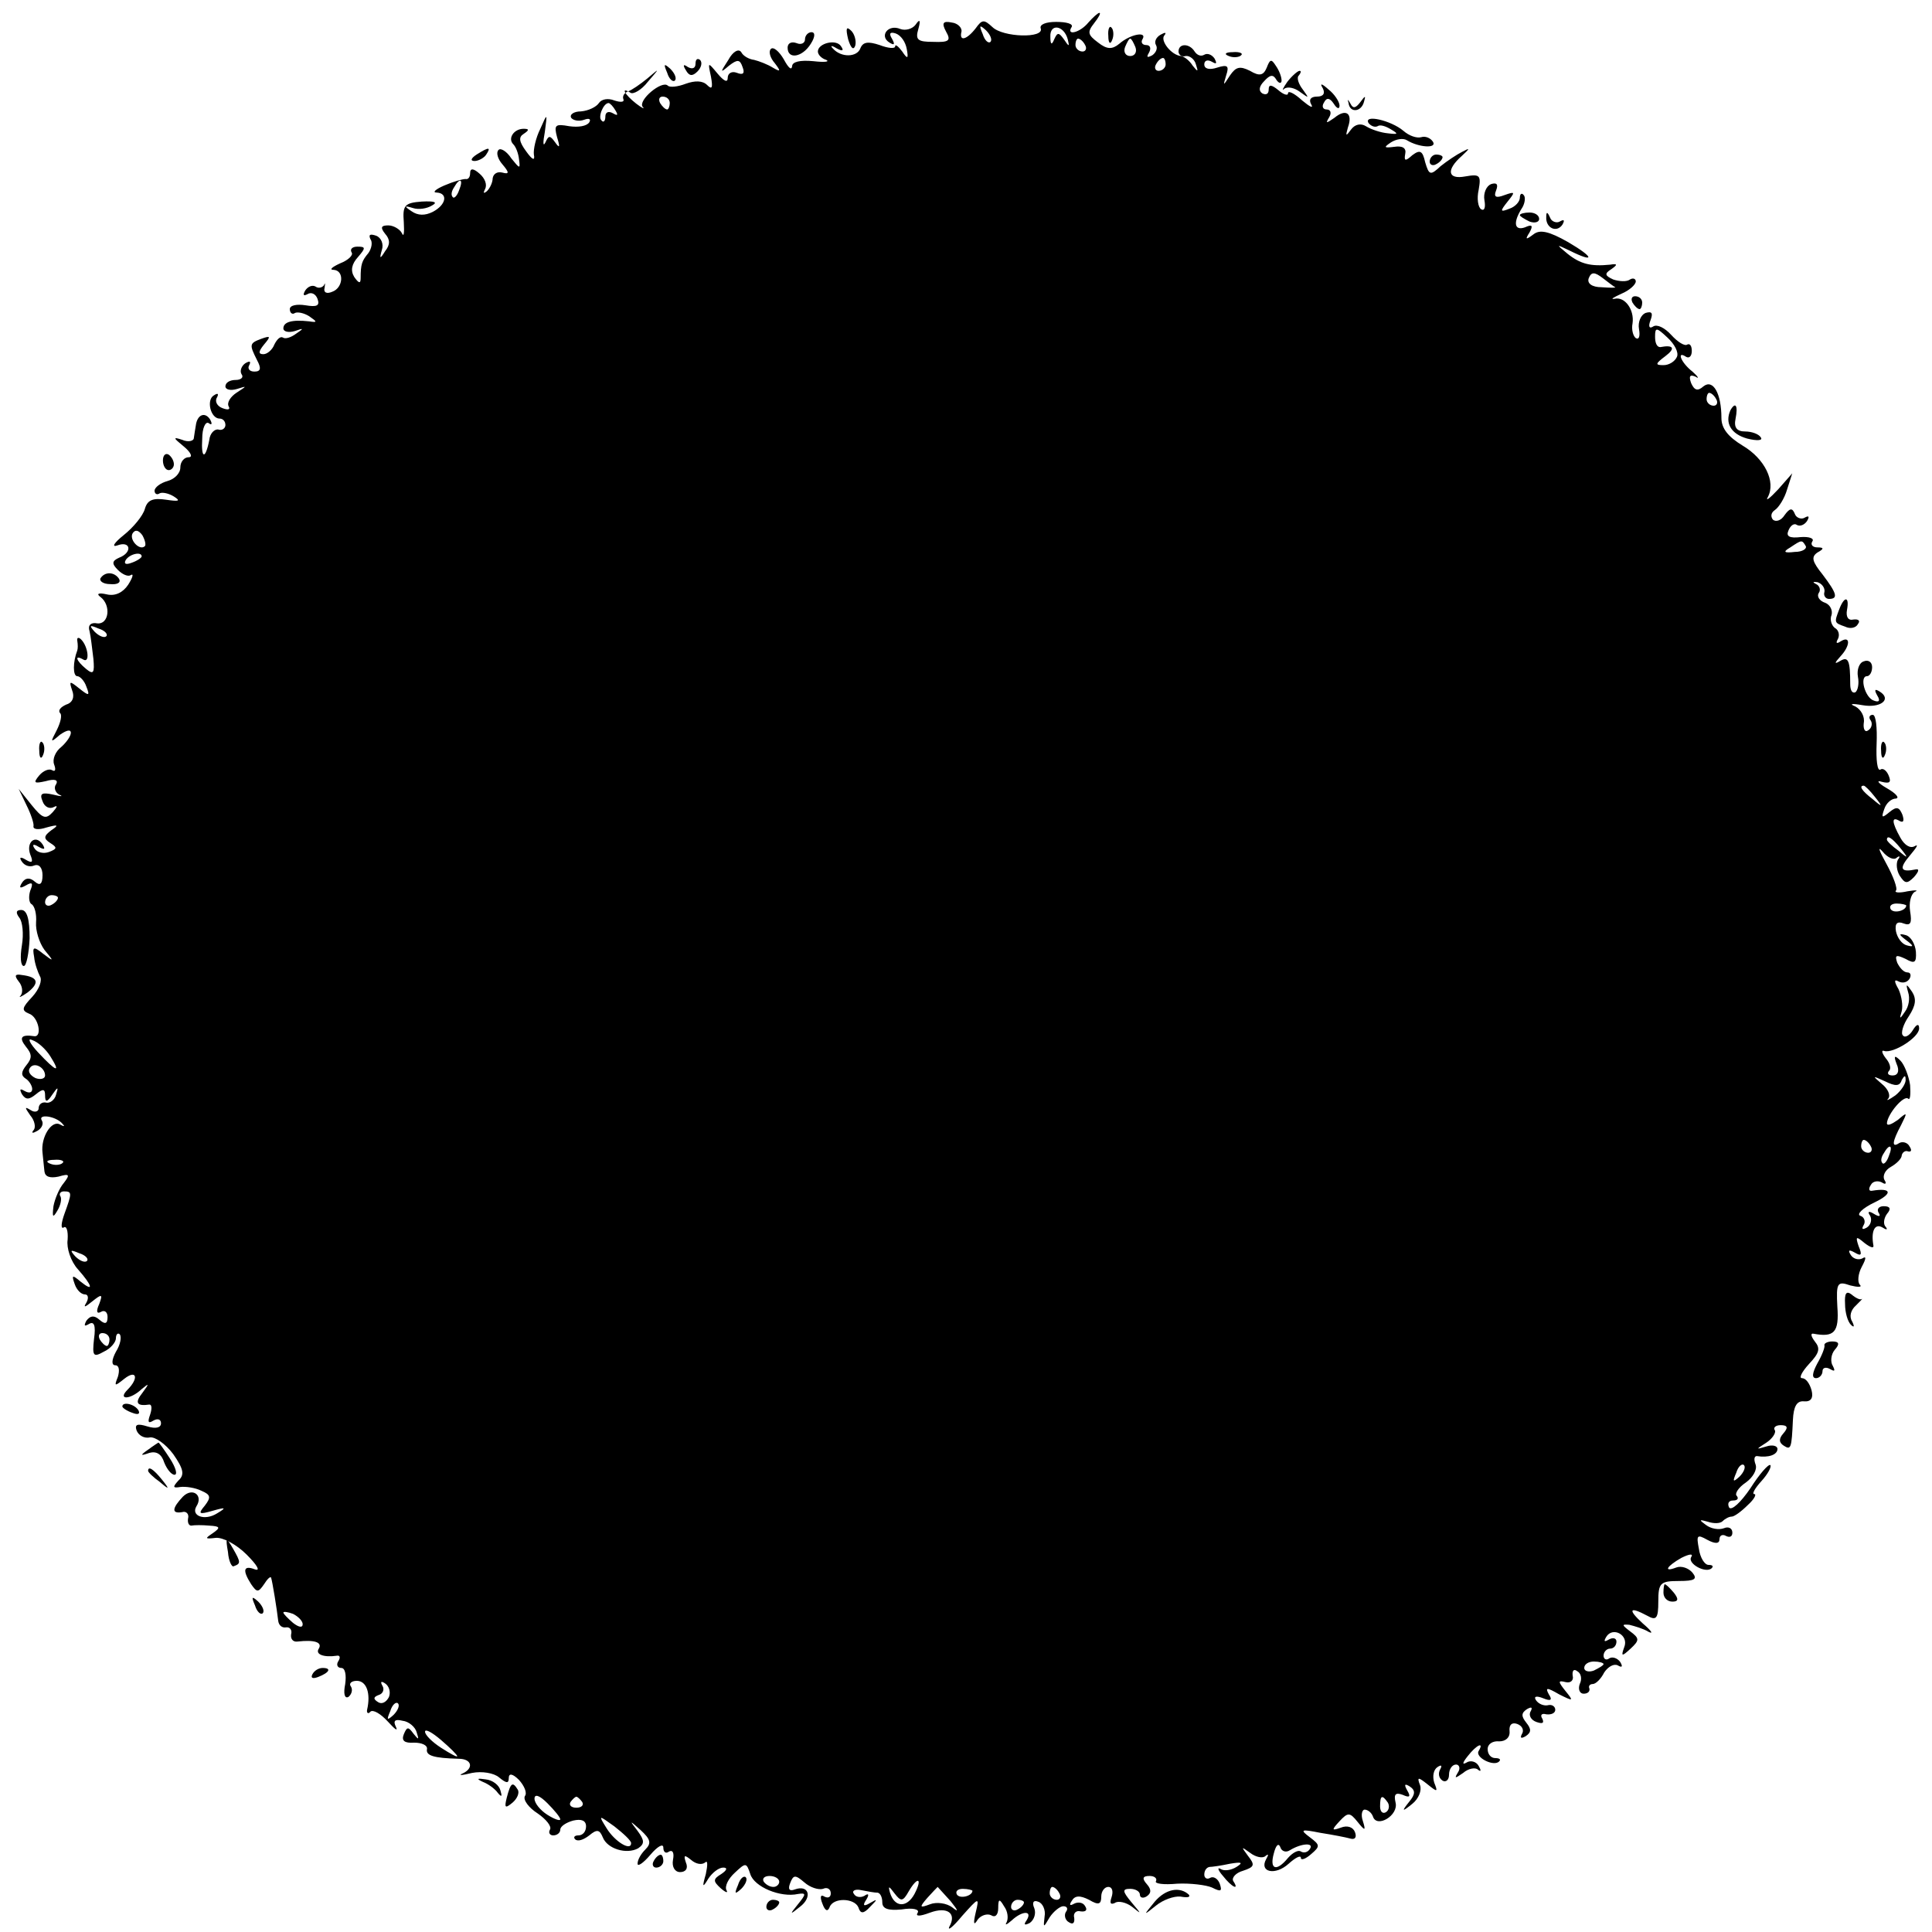 <?xml version="1.0" standalone="no"?>
<!DOCTYPE svg PUBLIC "-//W3C//DTD SVG 20010904//EN"
 "http://www.w3.org/TR/2001/REC-SVG-20010904/DTD/svg10.dtd">
<svg version="1.0" xmlns="http://www.w3.org/2000/svg"
 width="300pt" height="300pt" viewBox="0 0 300 300"
 preserveAspectRatio="xMidYMid meet">
<g transform="translate(0,300) scale(0.1,-0.1)"
fill="#000000" stroke="none">
<path d="M1690 2965 c-13 -16 -35 -21 -26 -7 3 5 -8 8 -24 8 -16 0 -26 -4 -24
-10 6 -16 -59 -14 -75 2 -13 12 -16 12 -26 -2 -14 -18 -26 -21 -22 -5 1 6 -6
13 -15 14 -14 3 -16 -1 -9 -14 8 -14 5 -17 -20 -16 -24 0 -28 3 -23 20 4 14 2
16 -4 7 -5 -7 -16 -10 -24 -7 -19 8 -33 -11 -17 -21 8 -5 9 -3 4 6 -5 8 -3 11
6 8 8 -3 15 -13 17 -24 3 -16 1 -16 -7 -4 -6 8 -11 12 -11 8 0 -4 -11 -3 -24
2 -18 6 -26 5 -30 -5 -5 -14 -30 -15 -43 0 -4 4 -2 5 6 0 9 -5 12 -4 7 3 -7
12 -36 5 -36 -8 0 -5 6 -11 13 -13 6 -3 -3 -4 -20 -2 -21 2 -33 -1 -33 -8 -1
-7 -6 -2 -13 11 -7 12 -16 20 -20 16 -4 -4 -1 -14 6 -22 10 -13 9 -14 -3 -7
-8 5 -21 10 -29 12 -8 1 -17 6 -20 12 -4 6 -13 1 -20 -12 -13 -20 -13 -21 1
-9 13 10 17 10 21 -2 4 -10 1 -13 -9 -9 -8 3 -14 -1 -14 -8 0 -8 -6 -5 -16 7
-15 18 -15 18 -10 -5 3 -17 2 -21 -6 -13 -7 7 -19 7 -33 2 -13 -5 -25 -6 -28
-3 -9 9 -47 -23 -39 -33 4 -4 -1 -2 -10 5 -18 14 -25 27 -9 17 4 -3 17 4 27
17 19 22 19 22 -1 5 -11 -9 -24 -18 -30 -20 -5 -2 -9 -7 -7 -12 2 -5 -5 -5
-14 -2 -10 4 -20 2 -24 -4 -4 -6 -16 -12 -28 -13 -11 0 -18 -5 -15 -10 3 -4
12 -6 20 -3 8 3 11 1 8 -4 -4 -6 -17 -8 -31 -6 -22 4 -24 2 -19 -17 5 -16 4
-18 -3 -8 -8 11 -10 11 -15 0 -4 -8 -4 0 -1 16 4 30 4 30 -7 5 -7 -14 -11 -32
-10 -40 2 -10 -2 -9 -12 5 -11 15 -12 22 -4 27 9 6 9 8 0 8 -15 0 -25 -15 -16
-24 4 -4 8 -14 9 -24 2 -15 1 -14 -12 2 -7 11 -17 17 -20 13 -4 -4 -1 -14 6
-22 11 -13 11 -16 0 -13 -8 2 -14 -2 -15 -9 0 -6 -4 -15 -9 -20 -5 -4 -6 -3
-3 3 4 7 0 17 -8 24 -10 9 -15 9 -15 1 0 -6 -3 -10 -7 -9 -5 0 -19 -4 -33 -10
-14 -6 -19 -11 -12 -11 18 -1 15 -19 -6 -30 -12 -6 -23 -6 -33 1 -12 8 -11 9
2 5 9 -3 22 -1 30 4 9 5 4 7 -16 6 -27 -2 -30 -6 -28 -32 1 -17 0 -24 -3 -17
-3 6 -13 12 -21 12 -11 0 -13 -3 -5 -13 8 -9 8 -17 0 -27 -8 -13 -9 -12 -5 2
3 9 -1 19 -9 22 -9 3 -12 2 -9 -5 4 -5 2 -15 -3 -22 -10 -12 -12 -17 -12 -39
0 -9 -3 -8 -10 2 -6 10 -4 20 6 31 12 14 12 16 -1 16 -8 0 -12 -4 -9 -9 3 -4
-5 -12 -18 -17 -13 -6 -17 -10 -10 -10 17 -1 15 -28 -2 -34 -9 -4 -14 -1 -12
6 1 7 1 9 -1 4 -3 -4 -9 -5 -13 -2 -5 3 -12 0 -16 -6 -4 -7 -3 -9 3 -6 6 4 13
1 16 -7 4 -11 -1 -13 -19 -10 -13 2 -24 0 -24 -6 0 -6 4 -9 8 -6 4 2 14 0 22
-5 13 -9 13 -10 0 -8 -27 3 -40 -1 -40 -11 0 -5 8 -7 18 -4 14 5 14 4 2 -4 -8
-6 -17 -9 -21 -6 -4 2 -9 -3 -13 -11 -3 -8 -11 -15 -17 -15 -8 0 -8 4 1 15 11
13 10 14 -4 9 -19 -7 -19 -9 -7 -33 7 -13 6 -18 -4 -18 -8 0 -11 5 -8 10 3 6
1 7 -6 3 -6 -4 -9 -12 -6 -17 4 -5 -1 -9 -9 -9 -9 0 -16 -4 -16 -10 0 -5 8 -7
18 -4 16 5 16 5 -1 -6 -9 -6 -15 -15 -12 -21 3 -5 -1 -6 -9 -3 -9 3 -13 11 -9
17 3 6 1 7 -5 3 -12 -7 -5 -36 9 -36 5 0 9 -4 9 -10 0 -5 -5 -9 -11 -7 -6 1
-13 -6 -14 -16 -6 -31 -13 -30 -11 2 0 16 5 27 10 24 5 -4 6 -1 2 6 -8 12 -20
7 -22 -10 -1 -5 -2 -13 -3 -19 0 -5 -9 -7 -18 -3 -15 5 -14 3 2 -10 11 -9 15
-17 8 -17 -7 0 -13 -7 -13 -16 0 -9 -9 -18 -20 -21 -11 -3 -20 -10 -20 -15 0
-5 4 -7 8 -4 4 2 14 0 22 -5 11 -7 8 -8 -12 -5 -20 3 -29 0 -33 -14 -3 -11
-18 -29 -33 -41 -15 -12 -19 -19 -10 -16 21 8 24 -11 3 -19 -11 -5 -12 -9 -2
-19 7 -7 16 -11 20 -8 5 3 3 -4 -4 -15 -8 -12 -20 -18 -33 -15 -13 3 -17 1
-10 -4 17 -13 13 -43 -5 -41 -10 2 -15 -3 -12 -12 2 -8 4 -27 6 -43 2 -22 0
-25 -11 -16 -16 13 -19 23 -5 15 11 -7 8 20 -3 31 -4 4 -7 3 -6 -2 1 -6 1 -12
0 -15 -7 -18 -7 -40 0 -40 4 0 11 -7 14 -16 6 -15 4 -15 -11 -3 -15 12 -16 12
-11 -3 4 -10 1 -19 -9 -22 -9 -4 -13 -9 -10 -13 4 -3 1 -15 -5 -27 -10 -19
-10 -20 5 -7 10 7 17 9 17 3 0 -5 -7 -15 -15 -22 -9 -7 -14 -19 -11 -27 3 -8
2 -12 -3 -9 -5 3 -14 -1 -20 -8 -10 -12 -8 -13 10 -9 14 4 20 2 16 -5 -4 -5
-1 -13 5 -16 7 -3 3 -3 -9 0 -18 4 -22 2 -17 -10 3 -9 11 -13 18 -9 6 3 5 0
-2 -8 -11 -12 -16 -10 -33 11 l-20 25 12 -25 c7 -14 12 -29 11 -33 -1 -5 8 -6
20 -2 18 5 20 4 8 -4 -12 -9 -13 -13 -2 -20 11 -7 11 -9 -2 -14 -8 -3 -18 -1
-22 5 -5 7 -2 8 6 3 9 -5 11 -4 6 4 -11 16 -26 3 -19 -16 5 -12 3 -14 -7 -8
-8 5 -11 4 -6 -3 4 -6 12 -9 19 -6 8 3 13 -4 13 -15 0 -14 -4 -17 -12 -10 -8
7 -15 6 -20 -2 -5 -8 -3 -9 6 -4 10 6 12 4 7 -8 -3 -9 -2 -19 2 -21 5 -3 8
-16 7 -28 -1 -13 5 -32 13 -43 15 -18 15 -19 -2 -6 -15 12 -17 11 -14 -5 1
-11 6 -24 9 -30 4 -6 -1 -20 -12 -32 -16 -17 -17 -21 -5 -26 15 -5 21 -37 8
-35 -20 3 -24 -2 -13 -16 10 -12 10 -18 1 -29 -8 -10 -9 -16 -1 -21 5 -3 10
-11 10 -16 0 -6 -5 -7 -12 -3 -7 4 -8 3 -4 -5 6 -9 11 -9 22 0 11 9 14 8 14
-2 0 -11 3 -11 11 1 9 13 10 13 6 0 -2 -8 -10 -14 -16 -12 -6 1 -11 -3 -11 -9
0 -5 -6 -7 -12 -3 -10 6 -10 5 -1 -8 7 -8 9 -19 5 -23 -4 -5 -1 -5 6 -1 7 4
10 11 7 16 -7 11 22 7 32 -5 4 -4 3 -5 -4 -1 -13 7 -30 -20 -27 -44 1 -8 2
-21 3 -29 1 -8 8 -11 22 -8 17 5 18 3 8 -10 -7 -8 -14 -25 -16 -36 -2 -17 -1
-19 6 -7 5 8 7 18 5 22 -3 4 0 8 5 8 13 0 13 -2 1 -35 -5 -14 -6 -24 -1 -21 4
3 7 -5 6 -19 -2 -13 5 -34 16 -46 23 -26 25 -36 4 -19 -13 11 -14 10 -9 -4 3
-9 10 -16 16 -16 5 0 6 -6 2 -13 -5 -8 -2 -7 9 2 15 12 17 12 11 -4 -5 -11 -4
-16 3 -12 5 3 10 0 10 -8 0 -11 -4 -12 -13 -4 -8 7 -14 6 -20 -2 -4 -8 -3 -9
4 -5 8 5 11 -2 8 -23 -3 -27 -1 -29 15 -20 11 5 19 15 19 21 0 6 3 9 6 6 3 -4
1 -16 -6 -27 -7 -13 -7 -21 -1 -21 6 0 7 -8 4 -18 -6 -15 -5 -15 10 -3 19 15
23 1 5 -17 -16 -16 4 -16 22 1 12 10 12 9 1 -6 -12 -15 -9 -21 11 -18 4 0 4
-7 1 -16 -4 -11 -3 -14 5 -9 7 4 12 2 12 -4 0 -7 -8 -9 -21 -5 -16 5 -20 3
-17 -6 3 -8 12 -13 21 -11 8 1 24 -10 36 -26 16 -23 18 -32 8 -41 -9 -10 -9
-12 3 -10 8 1 23 -1 33 -6 14 -6 15 -10 5 -23 -11 -13 -9 -14 12 -8 21 6 22 5
7 -4 -19 -12 -41 -4 -32 11 11 17 -6 30 -21 15 -17 -18 -18 -27 -1 -24 6 2 11
-3 9 -10 -1 -6 1 -11 5 -11 5 1 17 1 28 0 17 -1 18 -3 5 -12 -12 -8 -12 -9 5
-7 11 1 32 -10 48 -26 16 -16 22 -26 13 -23 -18 7 -20 -1 -6 -23 9 -13 11 -13
20 0 5 8 10 13 11 10 2 -6 9 -49 11 -67 1 -7 6 -11 12 -10 6 1 10 -4 8 -11 -1
-7 3 -12 10 -11 26 3 39 -1 33 -11 -6 -9 8 -14 28 -11 5 1 6 -3 2 -9 -3 -5 -1
-10 5 -10 6 0 8 -11 6 -25 -3 -15 -1 -23 5 -20 5 4 7 11 4 16 -4 5 1 9 9 9 15
0 22 -19 16 -45 -1 -5 2 -7 5 -3 4 4 16 -3 27 -15 11 -12 16 -16 13 -9 -5 10
-2 13 10 10 10 -1 20 -10 22 -18 4 -12 3 -12 -5 -2 -8 11 -10 11 -15 -1 -4
-10 1 -14 16 -13 12 0 21 -4 20 -10 -2 -10 10 -14 49 -15 21 0 24 -15 6 -23
-7 -3 -1 -3 15 1 15 3 34 0 42 -7 11 -9 15 -10 15 -1 0 8 6 7 16 -3 8 -9 13
-20 9 -25 -3 -6 6 -18 20 -27 13 -9 22 -20 19 -25 -3 -5 0 -9 5 -9 6 0 11 4
11 9 0 5 9 11 20 14 13 3 20 0 20 -9 0 -8 -5 -14 -12 -14 -6 0 -8 -3 -5 -6 4
-4 13 -1 22 6 12 10 16 9 21 -3 7 -18 37 -27 55 -17 10 7 10 12 -1 27 -13 17
-13 17 5 1 15 -14 17 -20 7 -30 -7 -7 -12 -16 -12 -22 0 -5 9 1 20 14 11 13
20 18 20 11 0 -7 4 -10 9 -6 6 3 8 -3 6 -13 -2 -11 3 -19 11 -19 9 0 13 6 9
15 -4 12 -2 12 8 4 8 -7 17 -8 22 -4 4 4 4 -4 1 -18 -6 -21 -5 -22 4 -7 6 9
16 17 23 17 7 0 6 -4 -3 -10 -13 -8 -13 -11 -1 -22 8 -7 12 -8 9 -3 -3 6 3 18
13 27 17 16 18 16 24 -2 6 -20 47 -37 74 -31 13 2 13 0 0 -16 -13 -16 -13 -17
3 -4 20 15 14 35 -8 27 -8 -3 -11 0 -7 10 5 13 8 13 22 1 9 -8 22 -12 29 -10
6 3 12 0 12 -7 0 -6 -4 -8 -10 -5 -6 4 -7 -1 -3 -11 4 -11 8 -13 11 -6 5 16
39 15 45 0 3 -10 8 -10 18 1 12 12 12 13 0 6 -10 -6 -12 -4 -6 5 5 8 4 11 -3
6 -6 -3 -13 -2 -16 3 -4 5 2 8 11 6 10 -2 21 -4 26 -4 4 -1 7 -7 7 -15 0 -10
9 -13 30 -11 18 3 28 0 25 -5 -4 -6 3 -6 19 0 27 10 42 -1 30 -22 -3 -7 6 0
20 17 26 29 27 30 21 5 -4 -17 -3 -21 3 -11 5 7 15 10 21 7 6 -4 11 0 11 11 0
15 2 15 9 3 6 -8 7 -19 4 -25 -3 -5 0 -4 8 3 16 15 33 16 23 0 -5 -7 -3 -8 5
-4 7 5 10 15 7 23 -4 9 -1 13 6 10 7 -2 12 -13 10 -23 -2 -18 -2 -18 8 -1 6 9
16 17 21 17 6 0 8 -4 4 -9 -3 -5 -1 -13 5 -16 6 -4 9 -1 8 7 -2 7 3 12 10 10
8 -1 11 2 7 8 -3 6 -11 7 -17 4 -7 -4 -8 -2 -4 4 5 9 13 9 27 2 15 -9 19 -7
19 5 0 8 5 15 11 15 6 0 8 -7 5 -16 -3 -9 -2 -12 5 -9 5 4 18 1 27 -6 15 -12
15 -12 -1 7 -14 17 -15 21 -2 21 8 0 15 -4 15 -9 0 -5 5 -6 10 -3 8 5 8 11 1
19 -8 9 -7 13 4 13 8 0 12 -4 10 -8 -3 -4 12 -6 33 -4 20 1 45 -2 54 -6 14 -7
16 -6 12 6 -3 8 -10 12 -15 9 -5 -3 -9 0 -9 5 0 6 3 11 8 12 4 0 18 2 32 5 18
3 21 2 10 -5 -8 -5 -19 -7 -25 -3 -5 3 -4 -2 4 -11 14 -18 26 -23 16 -8 -3 5
4 13 15 16 18 6 19 9 8 23 -11 15 -11 15 3 5 9 -7 20 -9 24 -5 5 4 5 2 1 -5
-11 -20 14 -26 35 -7 10 9 19 14 19 9 0 -4 7 -2 16 6 14 12 14 14 -2 26 -16
12 -14 13 16 7 19 -3 40 -7 47 -9 7 -2 10 2 7 10 -3 8 -12 11 -22 7 -14 -5
-15 -4 -2 10 13 14 16 14 28 -1 12 -15 13 -14 8 2 -3 9 -1 17 3 17 5 0 11 -5
13 -11 6 -18 40 2 35 22 -3 13 0 16 11 12 11 -5 13 -3 7 7 -5 9 -4 11 4 6 9
-6 9 -12 -1 -24 -12 -15 -11 -16 5 -3 10 8 15 21 12 29 -5 13 -3 13 12 1 15
-12 16 -12 10 3 -3 10 -1 20 5 24 6 4 8 3 4 -4 -3 -6 -2 -13 4 -17 5 -3 10 1
10 9 0 9 5 16 11 16 5 0 7 -6 3 -12 -6 -10 -5 -10 8 -1 8 7 19 9 23 5 5 -4 5
-1 1 6 -4 7 -13 9 -19 5 -7 -4 -6 0 2 10 14 18 26 23 17 8 -6 -10 24 -25 32
-16 3 3 0 5 -6 5 -7 0 -12 6 -12 14 0 8 8 13 18 12 10 0 17 6 16 16 -1 10 4
14 12 11 8 -3 11 -10 7 -16 -3 -6 -1 -7 6 -3 9 6 9 11 1 21 -8 10 -8 15 1 21
7 4 9 3 6 -3 -4 -6 0 -14 9 -17 9 -3 12 -2 9 5 -4 6 -1 9 6 7 8 -1 14 2 14 7
0 5 -5 9 -12 7 -6 -1 -14 2 -18 8 -4 6 1 7 11 3 12 -5 15 -3 9 6 -6 11 -3 11
16 0 22 -11 23 -11 10 5 -12 15 -12 17 0 14 8 -2 13 3 11 10 -1 8 2 11 7 7 6
-3 8 -12 4 -20 -3 -8 0 -15 6 -15 6 0 10 3 9 8 -2 4 1 7 5 7 5 0 13 8 18 18 6
9 15 14 21 11 7 -4 8 -2 4 5 -4 6 -12 9 -17 6 -5 -4 -9 -1 -9 4 0 6 5 11 10
11 6 0 10 5 10 11 0 5 -5 7 -12 3 -7 -4 -8 -3 -4 4 10 17 36 3 28 -16 -5 -14
-4 -15 10 -2 14 13 14 16 -1 27 -13 10 -13 11 -1 10 8 -2 22 -6 30 -11 8 -4 4
2 -9 13 -24 22 -21 27 7 12 14 -8 17 -4 17 22 0 29 3 32 32 32 25 0 29 3 21
13 -6 7 -17 11 -25 8 -21 -8 -15 2 8 15 12 6 19 7 15 1 -6 -10 23 -26 32 -17
3 3 1 5 -5 5 -6 0 -13 11 -15 25 -4 21 -3 23 13 14 13 -7 19 -6 19 1 0 6 5 8
10 5 6 -3 10 -1 10 5 0 7 -6 10 -13 7 -8 -3 -20 -1 -28 5 -11 8 -11 9 3 5 9
-3 19 -3 23 1 4 4 10 7 14 7 4 0 15 8 25 18 10 9 14 17 10 17 -4 0 1 9 11 20
10 11 16 22 14 25 -3 2 -17 -14 -31 -36 -15 -22 -29 -35 -33 -30 -3 6 -1 11 6
11 7 0 9 3 6 7 -4 3 2 13 14 21 11 8 18 20 15 28 -3 8 -2 13 2 13 18 -3 32 2
32 11 0 5 -8 7 -17 4 -17 -5 -17 -5 0 6 9 6 15 15 13 19 -3 4 1 8 9 8 11 0 12
-4 4 -13 -7 -8 -7 -14 1 -19 11 -7 12 -4 14 40 1 21 6 30 17 29 11 -1 15 5 12
17 -3 11 -9 19 -15 19 -5 0 0 10 11 22 16 17 18 24 9 35 -6 8 -7 13 -2 12 32
-6 40 2 37 42 -2 37 0 40 20 33 12 -3 19 -3 15 1 -4 4 -3 17 3 28 7 13 7 17 1
13 -6 -3 -14 -1 -18 5 -5 8 -3 9 6 4 10 -6 12 -4 6 10 -5 15 -4 16 9 5 9 -7
15 -9 14 -4 -4 22 2 35 14 28 6 -4 9 -4 5 1 -4 4 -3 13 2 20 7 8 5 12 -5 12
-8 0 -11 -5 -8 -10 4 -6 1 -7 -7 -2 -8 5 -11 4 -6 -3 3 -6 1 -14 -5 -18 -7 -4
-9 -3 -5 4 3 5 1 12 -5 14 -7 2 3 12 22 21 29 14 26 23 -4 18 -5 -1 -6 3 -2 9
3 6 11 7 17 4 6 -4 8 -2 4 4 -3 6 1 15 10 20 9 5 17 13 17 18 1 5 6 8 10 6 5
-1 6 2 2 8 -3 6 -11 8 -16 5 -12 -8 -11 2 3 28 10 20 10 21 -5 8 -10 -7 -17
-10 -17 -5 1 14 26 44 33 38 3 -3 4 6 3 21 -2 14 -9 32 -15 38 -9 9 -11 8 -6
-5 5 -11 2 -18 -6 -18 -7 0 -9 3 -6 7 4 3 2 12 -5 20 -6 8 -7 13 -2 11 14 -4
54 21 54 35 0 8 -4 7 -10 -3 -5 -8 -12 -12 -15 -8 -4 3 0 17 9 30 11 17 12 27
5 38 -9 13 -10 13 -6 -1 3 -9 1 -22 -5 -30 -8 -12 -9 -12 -5 1 2 8 0 23 -5 34
-7 12 -7 16 0 12 6 -3 13 -2 17 4 3 5 2 10 -3 10 -6 0 -12 7 -16 15 -4 12 -2
13 13 6 14 -8 17 -6 16 11 -1 12 -8 24 -16 26 -11 3 -11 1 1 -8 12 -9 12 -11
1 -8 -8 2 -15 12 -17 22 -2 12 2 16 12 12 11 -4 13 1 10 19 -2 13 1 26 7 30 7
3 1 3 -11 1 -13 -3 -21 -2 -18 1 3 3 -4 22 -15 42 -11 20 -14 28 -6 19 8 -10
18 -14 22 -10 5 4 6 2 2 -3 -3 -6 -2 -17 3 -25 8 -12 11 -13 22 -2 7 8 9 13 3
12 -24 -5 -27 1 -9 22 10 12 14 18 7 14 -7 -4 -16 2 -22 13 -14 25 -14 34 -1
26 6 -3 7 1 4 10 -5 12 -9 13 -20 4 -12 -10 -13 -9 -8 5 3 9 11 16 18 16 6 1
0 8 -14 16 -14 8 -17 13 -8 10 12 -3 15 -1 11 9 -3 8 -9 13 -13 10 -5 -3 -7
15 -6 40 1 25 -1 45 -6 45 -5 0 -7 -4 -3 -9 3 -5 1 -12 -4 -15 -5 -4 -8 2 -7
11 2 10 -4 21 -13 26 -10 4 -6 5 11 2 28 -5 46 9 27 21 -8 5 -9 3 -4 -6 5 -8
3 -11 -5 -8 -14 4 -23 38 -11 38 4 0 8 6 8 14 0 8 -6 12 -13 9 -7 -2 -11 -13
-9 -24 2 -10 0 -21 -4 -24 -5 -2 -8 3 -8 13 0 36 -3 43 -15 36 -10 -6 -10 -4
0 7 15 16 16 33 0 23 -6 -4 -8 -3 -4 4 3 6 1 14 -5 17 -5 4 -8 13 -5 20 2 7
-2 16 -10 19 -9 3 -13 10 -10 15 4 5 1 12 -4 14 -6 3 -5 4 2 3 7 -2 12 -9 11
-15 -2 -6 2 -11 7 -11 15 0 12 9 -10 38 -16 20 -18 27 -8 34 11 6 10 8 0 8 -7
0 -11 4 -8 9 4 5 -5 8 -18 7 -17 -2 -23 1 -19 10 3 8 9 12 13 9 5 -3 12 0 16
6 4 7 3 9 -4 5 -5 -3 -13 0 -15 6 -4 10 -8 9 -16 -2 -5 -8 -13 -11 -18 -7 -4
5 -3 11 3 15 6 4 15 18 19 32 l8 25 -22 -25 c-13 -14 -20 -19 -16 -12 13 24
-5 60 -39 80 -23 14 -33 27 -33 43 0 38 -13 61 -28 49 -9 -8 -14 -6 -19 5 -4
11 -2 14 7 10 6 -4 4 0 -5 8 -18 14 -25 33 -10 23 5 -3 9 1 9 9 0 8 -3 12 -7
10 -4 -3 -15 4 -25 15 -10 11 -22 17 -28 13 -6 -4 -8 0 -4 10 4 11 2 14 -8 11
-7 -3 -12 -14 -10 -25 2 -11 0 -17 -5 -14 -4 3 -7 13 -5 23 3 21 -12 42 -28
38 -7 -1 -2 2 11 8 12 5 22 14 22 19 0 4 -4 6 -9 3 -5 -4 -17 -3 -26 0 -13 6
-14 9 -3 16 10 7 10 9 -2 7 -30 -3 -46 1 -66 17 -18 15 -18 15 3 5 40 -20 39
-11 -2 13 -30 17 -44 20 -54 12 -12 -9 -13 -8 -6 3 6 11 4 13 -7 8 -17 -6 -19
8 -4 31 4 7 5 16 2 19 -3 4 -6 2 -6 -4 0 -6 -7 -14 -16 -17 -15 -6 -15 -4 -3
11 12 15 12 16 -5 10 -13 -5 -17 -3 -13 7 4 10 1 13 -8 10 -7 -3 -12 -14 -10
-25 2 -11 0 -17 -5 -14 -5 3 -7 17 -4 30 4 23 2 25 -21 21 -27 -5 -30 10 -5
32 13 12 13 13 0 6 -8 -4 -23 -14 -33 -22 -16 -15 -18 -14 -24 6 -4 18 -8 20
-20 11 -11 -10 -13 -9 -11 2 2 9 -4 13 -17 11 -16 -2 -17 -1 -5 7 8 5 19 7 25
3 18 -11 47 -13 40 -2 -4 6 -12 9 -18 7 -7 -2 -19 2 -28 10 -19 16 -62 26 -54
12 4 -5 10 -7 14 -5 4 3 13 0 21 -5 12 -7 11 -8 -5 -6 -11 1 -26 6 -34 11 -8
5 -17 3 -23 -5 -8 -11 -9 -11 -5 3 8 22 -3 30 -21 15 -13 -9 -14 -9 -8 1 4 7
2 12 -4 12 -6 0 -8 5 -4 11 4 8 9 7 15 -2 5 -8 9 -9 9 -3 0 6 -8 18 -17 25
-11 10 -14 10 -9 2 4 -8 1 -13 -9 -13 -10 0 -13 -5 -9 -12 4 -7 -2 -4 -14 6
-12 11 -22 16 -22 11 0 -4 -7 -2 -15 5 -11 9 -15 9 -15 1 0 -7 -4 -9 -10 -6
-6 4 -5 11 3 19 9 10 14 11 19 2 4 -6 8 -6 8 -1 0 6 -4 16 -9 23 -7 11 -9 10
-14 -3 -5 -12 -11 -14 -26 -5 -16 8 -22 6 -31 -7 -11 -17 -11 -17 -6 0 5 15 2
17 -14 12 -12 -4 -20 -2 -20 5 0 6 5 8 12 4 7 -4 8 -3 4 5 -4 6 -11 9 -16 6
-5 -3 -11 -1 -15 5 -8 13 -25 13 -25 0 0 -5 5 -9 11 -7 6 1 14 -5 16 -13 4
-12 3 -12 -5 -2 -5 8 -13 14 -18 15 -15 1 -33 24 -26 32 4 5 1 5 -6 1 -7 -4
-10 -11 -7 -16 3 -5 0 -12 -6 -16 -8 -4 -9 -3 -5 4 4 7 2 12 -4 12 -6 0 -9 4
-6 9 8 13 -19 8 -36 -7 -11 -9 -19 -9 -33 2 -16 12 -17 16 -6 30 7 9 11 16 8
16 -2 0 -10 -7 -17 -15z m-152 -30 c-3 -3 -9 2 -12 12 -6 14 -5 15 5 6 7 -7
10 -15 7 -18z m120 4 c3 -12 2 -12 -6 0 -8 11 -10 11 -15 0 -4 -10 -6 -8 -6 4
-1 21 21 18 27 -4z m27 -9 c3 -5 1 -10 -4 -10 -6 0 -11 5 -11 10 0 6 2 10 4
10 3 0 8 -4 11 -10z m78 -3 c3 -8 -1 -14 -8 -14 -7 0 -11 6 -8 14 3 7 6 13 8
13 2 0 5 -6 8 -13z m47 -27 c0 -5 -5 -10 -11 -10 -5 0 -7 5 -4 10 3 6 8 10 11
10 2 0 4 -4 4 -10z m-770 -60 c0 -5 -2 -10 -4 -10 -3 0 -8 5 -11 10 -3 6 -1
10 4 10 6 0 11 -4 11 -10z m-84 -12 c4 -7 3 -8 -4 -4 -7 4 -12 2 -12 -5 0 -7
-3 -10 -6 -6 -6 5 3 27 11 27 2 0 7 -5 11 -12z m-243 -123 c-3 -9 -8 -14 -10
-11 -3 3 -2 9 2 15 9 16 15 13 8 -4z m1795 -151 c2 -1 -8 -1 -21 0 -15 0 -23
6 -20 14 4 10 9 10 22 0 9 -7 17 -13 19 -14z m96 -108 c-3 -7 -12 -13 -21 -13
-13 0 -13 2 3 14 16 12 13 18 -8 14 -5 0 -8 6 -8 16 0 15 2 15 19 -1 11 -10
18 -23 15 -30z m61 -66 c3 -5 1 -10 -4 -10 -6 0 -11 5 -11 10 0 6 2 10 4 10 3
0 8 -4 11 -10z m-2440 -228 c-8 -8 -25 10 -19 20 4 6 9 5 15 -3 4 -7 6 -15 4
-17z m2579 0 c2 -4 -5 -9 -17 -9 -17 -2 -19 0 -7 7 18 12 18 12 24 2z m-2584
-16 c0 -2 -7 -7 -16 -10 -8 -3 -12 -2 -9 4 6 10 25 14 25 6z m-55 -124 c-3 -3
-11 0 -18 7 -9 10 -8 11 6 5 10 -3 15 -9 12 -12z m2746 -249 c13 -16 12 -17
-3 -4 -17 13 -22 21 -14 21 2 0 10 -8 17 -17z m40 -80 c13 -16 12 -17 -3 -4
-10 7 -18 15 -18 17 0 8 8 3 21 -13z m-2861 -77 c0 -3 -4 -8 -10 -11 -5 -3
-10 -1 -10 4 0 6 5 11 10 11 6 0 10 -2 10 -4z m2870 -12 c0 -8 -19 -13 -24 -6
-3 5 1 9 9 9 8 0 15 -2 15 -3z m-2882 -234 c17 -27 10 -25 -19 6 -13 14 -17
23 -9 19 9 -3 21 -14 28 -25z m-8 -30 c0 -5 -7 -7 -15 -4 -8 4 -12 10 -9 15 6
11 24 2 24 -11z m2883 -7 c4 7 6 8 6 1 1 -6 -7 -18 -16 -25 -10 -7 -15 -9 -11
-5 4 5 0 15 -10 23 -15 13 -15 13 5 4 16 -8 23 -8 26 2z m-48 -103 c3 -5 1
-10 -4 -10 -6 0 -11 5 -11 10 0 6 2 10 4 10 3 0 8 -4 11 -10z m28 -15 c-3 -9
-8 -14 -10 -11 -3 3 -2 9 2 15 9 16 15 13 8 -4z m-2836 -11 c-3 -3 -12 -4 -19
-1 -8 3 -5 6 6 6 11 1 17 -2 13 -5z m38 -152 c-3 -3 -11 0 -18 7 -9 10 -8 11
6 5 10 -3 15 -9 12 -12z m35 -122 c0 -5 -2 -10 -4 -10 -3 0 -8 5 -11 10 -3 6
-1 10 4 10 6 0 11 -4 11 -10z m2531 -213 c-10 -9 -11 -8 -5 6 3 10 9 15 12 12
3 -3 0 -11 -7 -18z m-2231 -229 c0 -6 -6 -5 -15 2 -8 7 -15 14 -15 16 0 2 7 1
15 -2 8 -4 15 -11 15 -16z m2020 -62 c0 -2 -7 -6 -15 -10 -8 -3 -15 -1 -15 4
0 6 7 10 15 10 8 0 15 -2 15 -4z m-1886 -51 c-4 -8 -11 -12 -17 -8 -8 5 -7 8
1 11 7 2 9 9 6 14 -4 7 -2 8 4 4 6 -4 9 -13 6 -21z m7 -28 c-10 -9 -11 -8 -5
6 3 10 9 15 12 12 3 -3 0 -11 -7 -18z m99 -64 c0 -2 -11 4 -25 13 -14 9 -25
20 -25 25 0 5 11 -1 25 -13 14 -12 25 -23 25 -25z m160 -98 c0 -3 -9 0 -20 7
-11 7 -20 18 -20 25 0 8 8 5 20 -7 11 -11 20 -22 20 -25z m34 27 c3 -5 -1 -9
-9 -9 -8 0 -12 4 -9 9 3 4 7 8 9 8 2 0 6 -4 9 -8z m1251 -1 c3 -5 2 -12 -3
-15 -5 -3 -9 1 -9 9 0 17 3 19 12 6z m-1175 -63 c0 -13 -25 2 -38 23 -13 21
-13 21 12 3 14 -11 26 -22 26 -26z m1023 -11 c18 11 38 12 31 2 -3 -5 -9 -7
-14 -4 -4 3 -13 -2 -20 -10 -18 -22 -29 -18 -22 7 3 12 7 17 10 10 2 -7 9 -9
15 -5z m-793 -49 c0 -4 -4 -8 -9 -8 -6 0 -12 4 -15 8 -3 5 1 9 9 9 8 0 15 -4
15 -9z m210 -19 c-12 -22 -31 -21 -38 2 -3 11 -2 11 7 -1 10 -13 13 -13 22 3
14 24 22 21 9 -4z m56 -11 c12 -15 13 -18 3 -10 -9 7 -25 9 -35 5 -16 -6 -17
-5 -4 10 8 9 15 16 16 17 0 0 9 -10 20 -22z m34 16 c0 -8 -19 -13 -24 -6 -3 5
1 9 9 9 8 0 15 -2 15 -3z m135 -4 c3 -5 1 -10 -4 -10 -6 0 -11 5 -11 10 0 6 2
10 4 10 3 0 8 -4 11 -10z m-55 -14 c0 -3 -4 -8 -10 -11 -5 -3 -10 -1 -10 4 0
6 5 11 10 11 6 0 10 -2 10 -4z"/>
<path d="M1317 2939 c4 -13 8 -18 11 -10 2 7 -1 18 -6 23 -8 8 -9 4 -5 -13z"/>
<path d="M1721 2944 c0 -11 3 -14 6 -6 3 7 2 16 -1 19 -3 4 -6 -2 -5 -13z"/>
<path d="M1250 2939 c0 -6 -6 -9 -13 -6 -8 3 -14 0 -14 -7 0 -19 23 -15 36 6
7 11 7 18 1 18 -5 0 -10 -5 -10 -11z"/>
<path d="M1908 2913 c7 -3 16 -2 19 1 4 3 -2 6 -13 5 -11 0 -14 -3 -6 -6z"/>
<path d="M1080 2901 c0 -7 -5 -9 -12 -5 -7 5 -8 3 -3 -5 5 -9 10 -10 18 -2 6
6 8 14 4 18 -4 3 -7 1 -7 -6z"/>
<path d="M1036 2887 c3 -10 9 -15 12 -12 3 3 0 11 -7 18 -10 9 -11 8 -5 -6z"/>
<path d="M1999 2873 c-7 -10 -9 -15 -5 -11 5 4 16 2 25 -5 14 -10 14 -10 4 4
-7 9 -10 19 -6 22 3 4 4 7 1 7 -3 0 -12 -8 -19 -17z"/>
<path d="M2094 2840 c2 -16 20 -14 24 2 3 10 2 10 -6 -1 -7 -9 -11 -10 -15 -2
-4 7 -5 8 -3 1z"/>
<path d="M740 2760 c-9 -6 -10 -10 -3 -10 6 0 15 5 18 10 8 12 4 12 -15 0z"/>
<path d="M2220 2749 c0 -5 5 -7 10 -4 6 3 10 8 10 11 0 2 -4 4 -10 4 -5 0 -10
-5 -10 -11z"/>
<path d="M2360 2666 c0 -2 7 -6 15 -10 8 -3 15 -1 15 4 0 6 -7 10 -15 10 -8 0
-15 -2 -15 -4z"/>
<path d="M2401 2663 c-1 -17 16 -25 25 -12 4 7 3 9 -4 5 -5 -3 -13 0 -15 6 -4
9 -6 10 -6 1z"/>
<path d="M2535 2530 c3 -5 8 -10 11 -10 2 0 4 5 4 10 0 6 -5 10 -11 10 -5 0
-7 -4 -4 -10z"/>
<path d="M2687 2363 c-9 -20 1 -37 26 -44 16 -4 25 -3 21 2 -3 5 -14 9 -24 9
-13 0 -18 6 -15 20 4 20 0 27 -8 13z"/>
<path d="M253 2285 c0 -8 4 -15 9 -15 4 0 8 4 8 9 0 6 -4 12 -8 15 -5 3 -9 -1
-9 -9z"/>
<path d="M156 2102 c-2 -4 4 -9 15 -9 11 -1 17 2 14 8 -7 11 -22 12 -29 1z"/>
<path d="M2856 2054 c-8 -21 -8 -21 9 -27 8 -4 17 -2 20 4 4 5 1 8 -7 7 -8 -2
-12 4 -10 15 4 21 -4 22 -12 1z"/>
<path d="M61 1834 c0 -11 3 -14 6 -6 3 7 2 16 -1 19 -3 4 -6 -2 -5 -13z"/>
<path d="M2921 1834 c0 -11 3 -14 6 -6 3 7 2 16 -1 19 -3 4 -6 -2 -5 -13z"/>
<path d="M30 1575 c5 -6 7 -25 4 -43 -3 -18 -2 -32 3 -32 4 0 8 20 9 43 0 30
-4 44 -13 44 -8 0 -9 -4 -3 -12z"/>
<path d="M29 1476 c6 -7 7 -17 3 -22 -4 -4 1 -2 11 5 19 15 16 24 -9 27 -11 2
-12 -1 -5 -10z"/>
<path d="M2865 975 c0 -13 4 -27 9 -32 5 -5 6 -3 2 5 -5 8 -2 18 6 25 7 7 11
11 9 10 -2 -2 -9 1 -16 7 -8 6 -11 2 -10 -15z"/>
<path d="M2833 911 c1 -3 -4 -16 -11 -28 -8 -15 -9 -23 -2 -23 5 0 10 5 10 11
0 5 5 7 12 3 7 -4 8 -3 4 5 -4 6 -3 18 3 25 8 9 7 13 -4 13 -7 0 -13 -3 -12
-6z"/>
<path d="M190 816 c0 -2 7 -7 16 -10 8 -3 12 -2 9 4 -6 10 -25 14 -25 6z"/>
<path d="M230 749 c-13 -9 -12 -10 2 -5 11 3 19 -2 23 -15 4 -10 11 -19 16
-19 5 0 2 11 -7 25 -9 14 -17 25 -18 25 0 0 -8 -5 -16 -11z"/>
<path d="M230 716 c0 -2 8 -10 18 -17 15 -13 16 -12 3 4 -13 16 -21 21 -21 13z"/>
<path d="M354 590 c1 -14 6 -24 9 -22 11 4 11 6 -1 27 -11 19 -12 18 -8 -5z"/>
<path d="M2583 527 c0 -8 6 -14 14 -14 9 0 10 4 2 14 -6 7 -12 13 -14 13 -1 0
-2 -6 -2 -13z"/>
<path d="M396 507 c3 -10 9 -15 12 -12 3 3 0 11 -7 18 -10 9 -11 8 -5 -6z"/>
<path d="M485 400 c-3 -6 1 -7 9 -4 18 7 21 14 7 14 -6 0 -13 -4 -16 -10z"/>
<path d="M750 233 c8 -3 19 -11 23 -17 6 -7 7 -6 4 4 -2 8 -12 16 -23 17 -13
2 -15 1 -4 -4z"/>
<path d="M787 209 c-4 -16 -3 -18 9 -8 7 6 11 15 8 20 -8 13 -11 11 -17 -12z"/>
<path d="M1015 110 c-3 -5 -1 -10 4 -10 6 0 11 5 11 10 0 6 -2 10 -4 10 -3 0
-8 -4 -11 -10z"/>
<path d="M1146 73 c-6 -14 -5 -15 5 -6 7 7 10 15 7 18 -3 3 -9 -2 -12 -12z"/>
<path d="M1793 47 c-18 -22 -18 -22 2 -6 11 9 28 15 38 14 11 -2 16 -1 13 3
-14 13 -36 9 -53 -11z"/>
<path d="M1190 39 c0 -5 5 -7 10 -4 6 3 10 8 10 11 0 2 -4 4 -10 4 -5 0 -10
-5 -10 -11z"/>
</g>
</svg>
